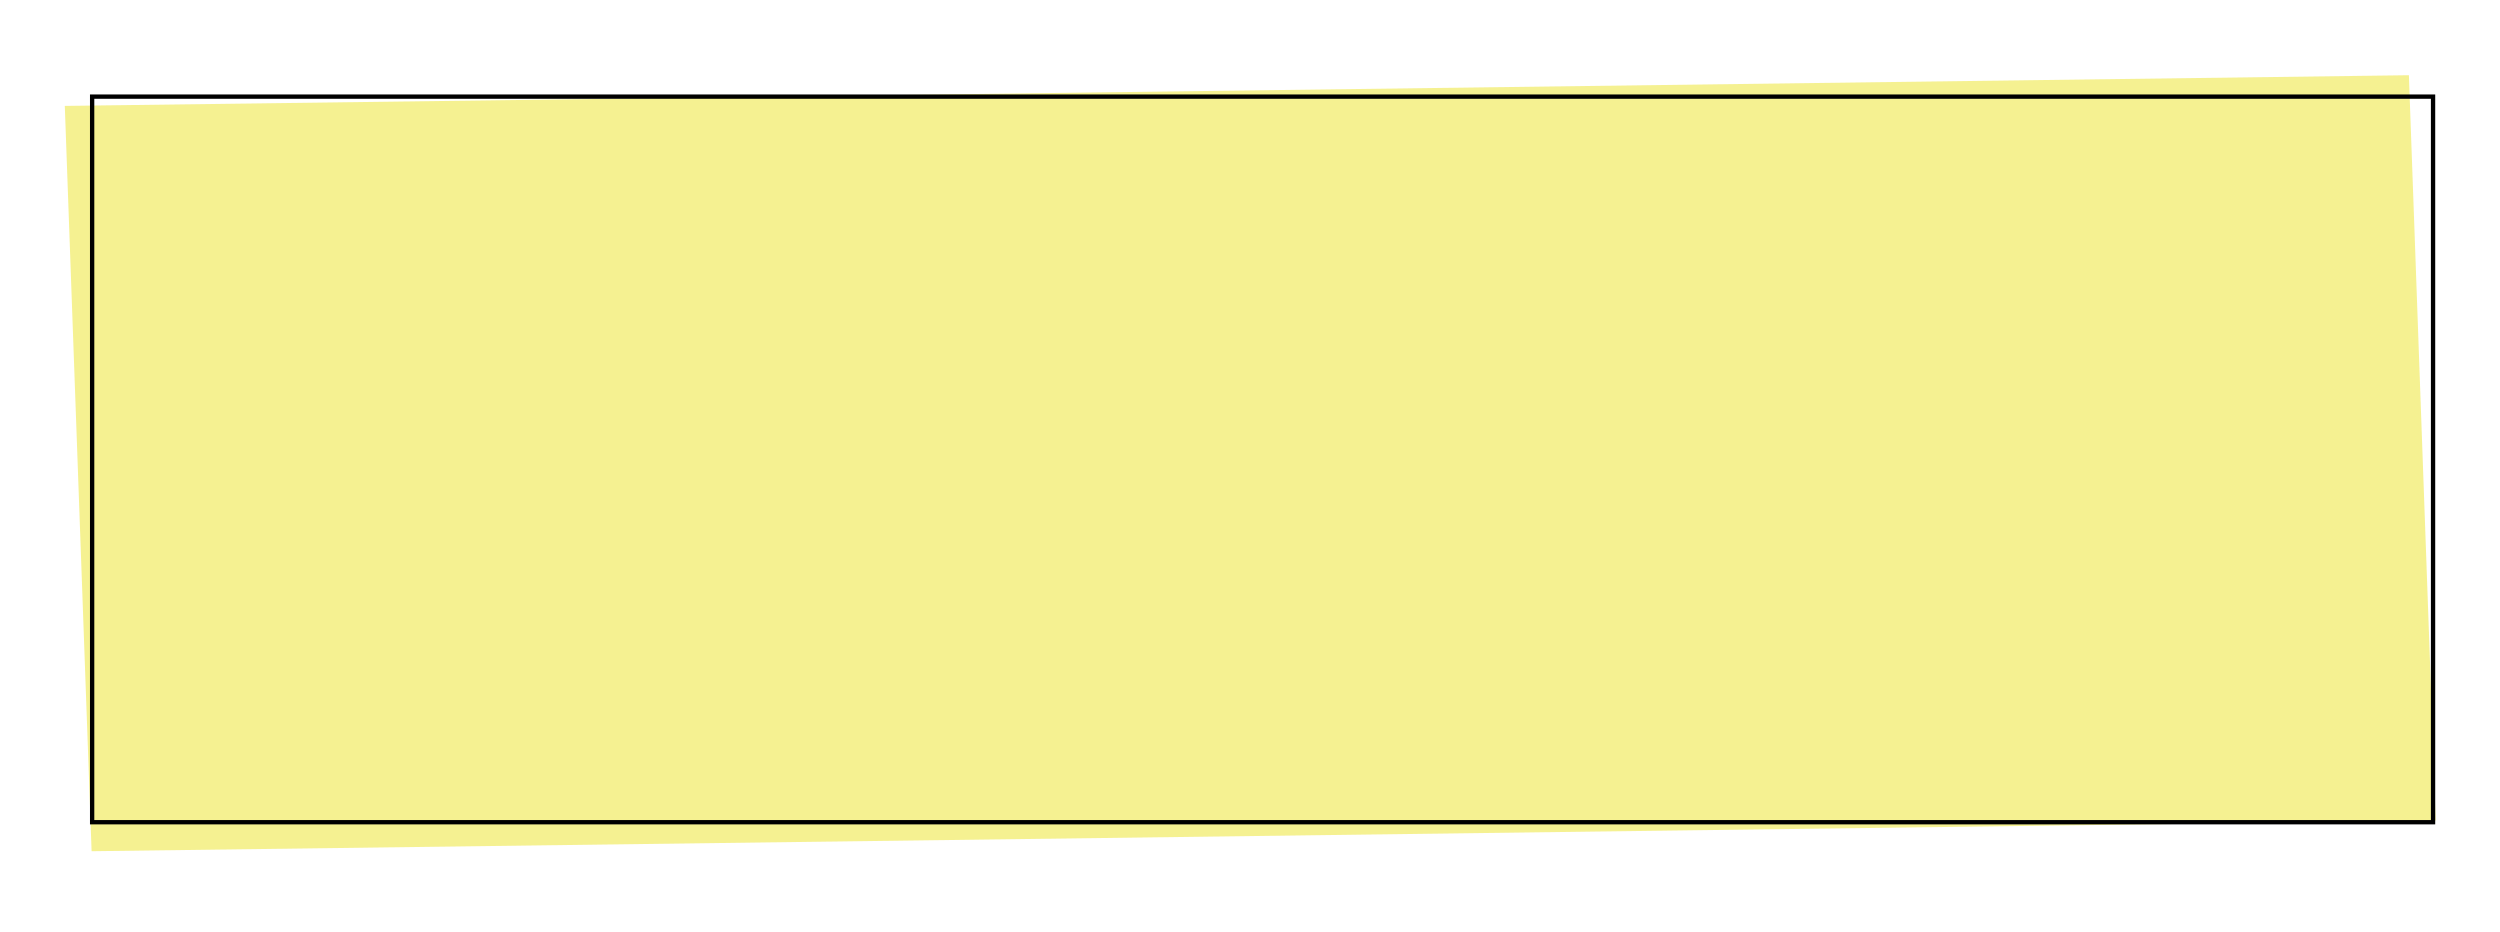 <svg xmlns="http://www.w3.org/2000/svg" xmlns:xlink="http://www.w3.org/1999/xlink" width="578.833" height="215.861" viewBox="0 0 578.833 215.861">
  <defs>
    <filter id="パス_3295" x="0" y="0" width="578.41" height="215.861" filterUnits="userSpaceOnUse">
      <feOffset input="SourceAlpha"/>
      <feGaussianBlur stdDeviation="5" result="blur"/>
      <feFlood flood-opacity="0.161"/>
      <feComposite operator="in" in2="blur"/>
      <feComposite in="SourceGraphic"/>
    </filter>
    <filter id="長方形_1290" x="5.833" y="6.871" width="573" height="199" filterUnits="userSpaceOnUse">
      <feOffset input="SourceAlpha"/>
      <feGaussianBlur stdDeviation="5" result="blur-2"/>
      <feFlood flood-opacity="0.161"/>
      <feComposite operator="in" in2="blur-2"/>
      <feComposite in="SourceGraphic"/>
    </filter>
  </defs>
  <g id="グループ_7983" data-name="グループ 7983" transform="translate(-393.167 -6353.129)">
    <g transform="matrix(1, 0, 0, 1, 393.17, 6353.13)" filter="url(#パス_3295)">
      <path id="パス_3295-2" data-name="パス 3295" d="M0,0,542.662,3.749l2.753,172.621L2.753,172.621Z" transform="matrix(1, -0.02, 0.02, 1, 15, 24.52)" fill="#f0ea56" opacity="0.65"/>
    </g>
    <g transform="matrix(1, 0, 0, 1, 393.17, 6353.13)" filter="url(#長方形_1290)">
      <g id="長方形_1290-2" data-name="長方形 1290" transform="translate(20.83 21.87)" fill="none" stroke="#000" stroke-width="1">
        <rect width="543" height="169" stroke="none"/>
        <rect x="0.5" y="0.5" width="542" height="168" fill="none"/>
      </g>
    </g>
  </g>
</svg>
